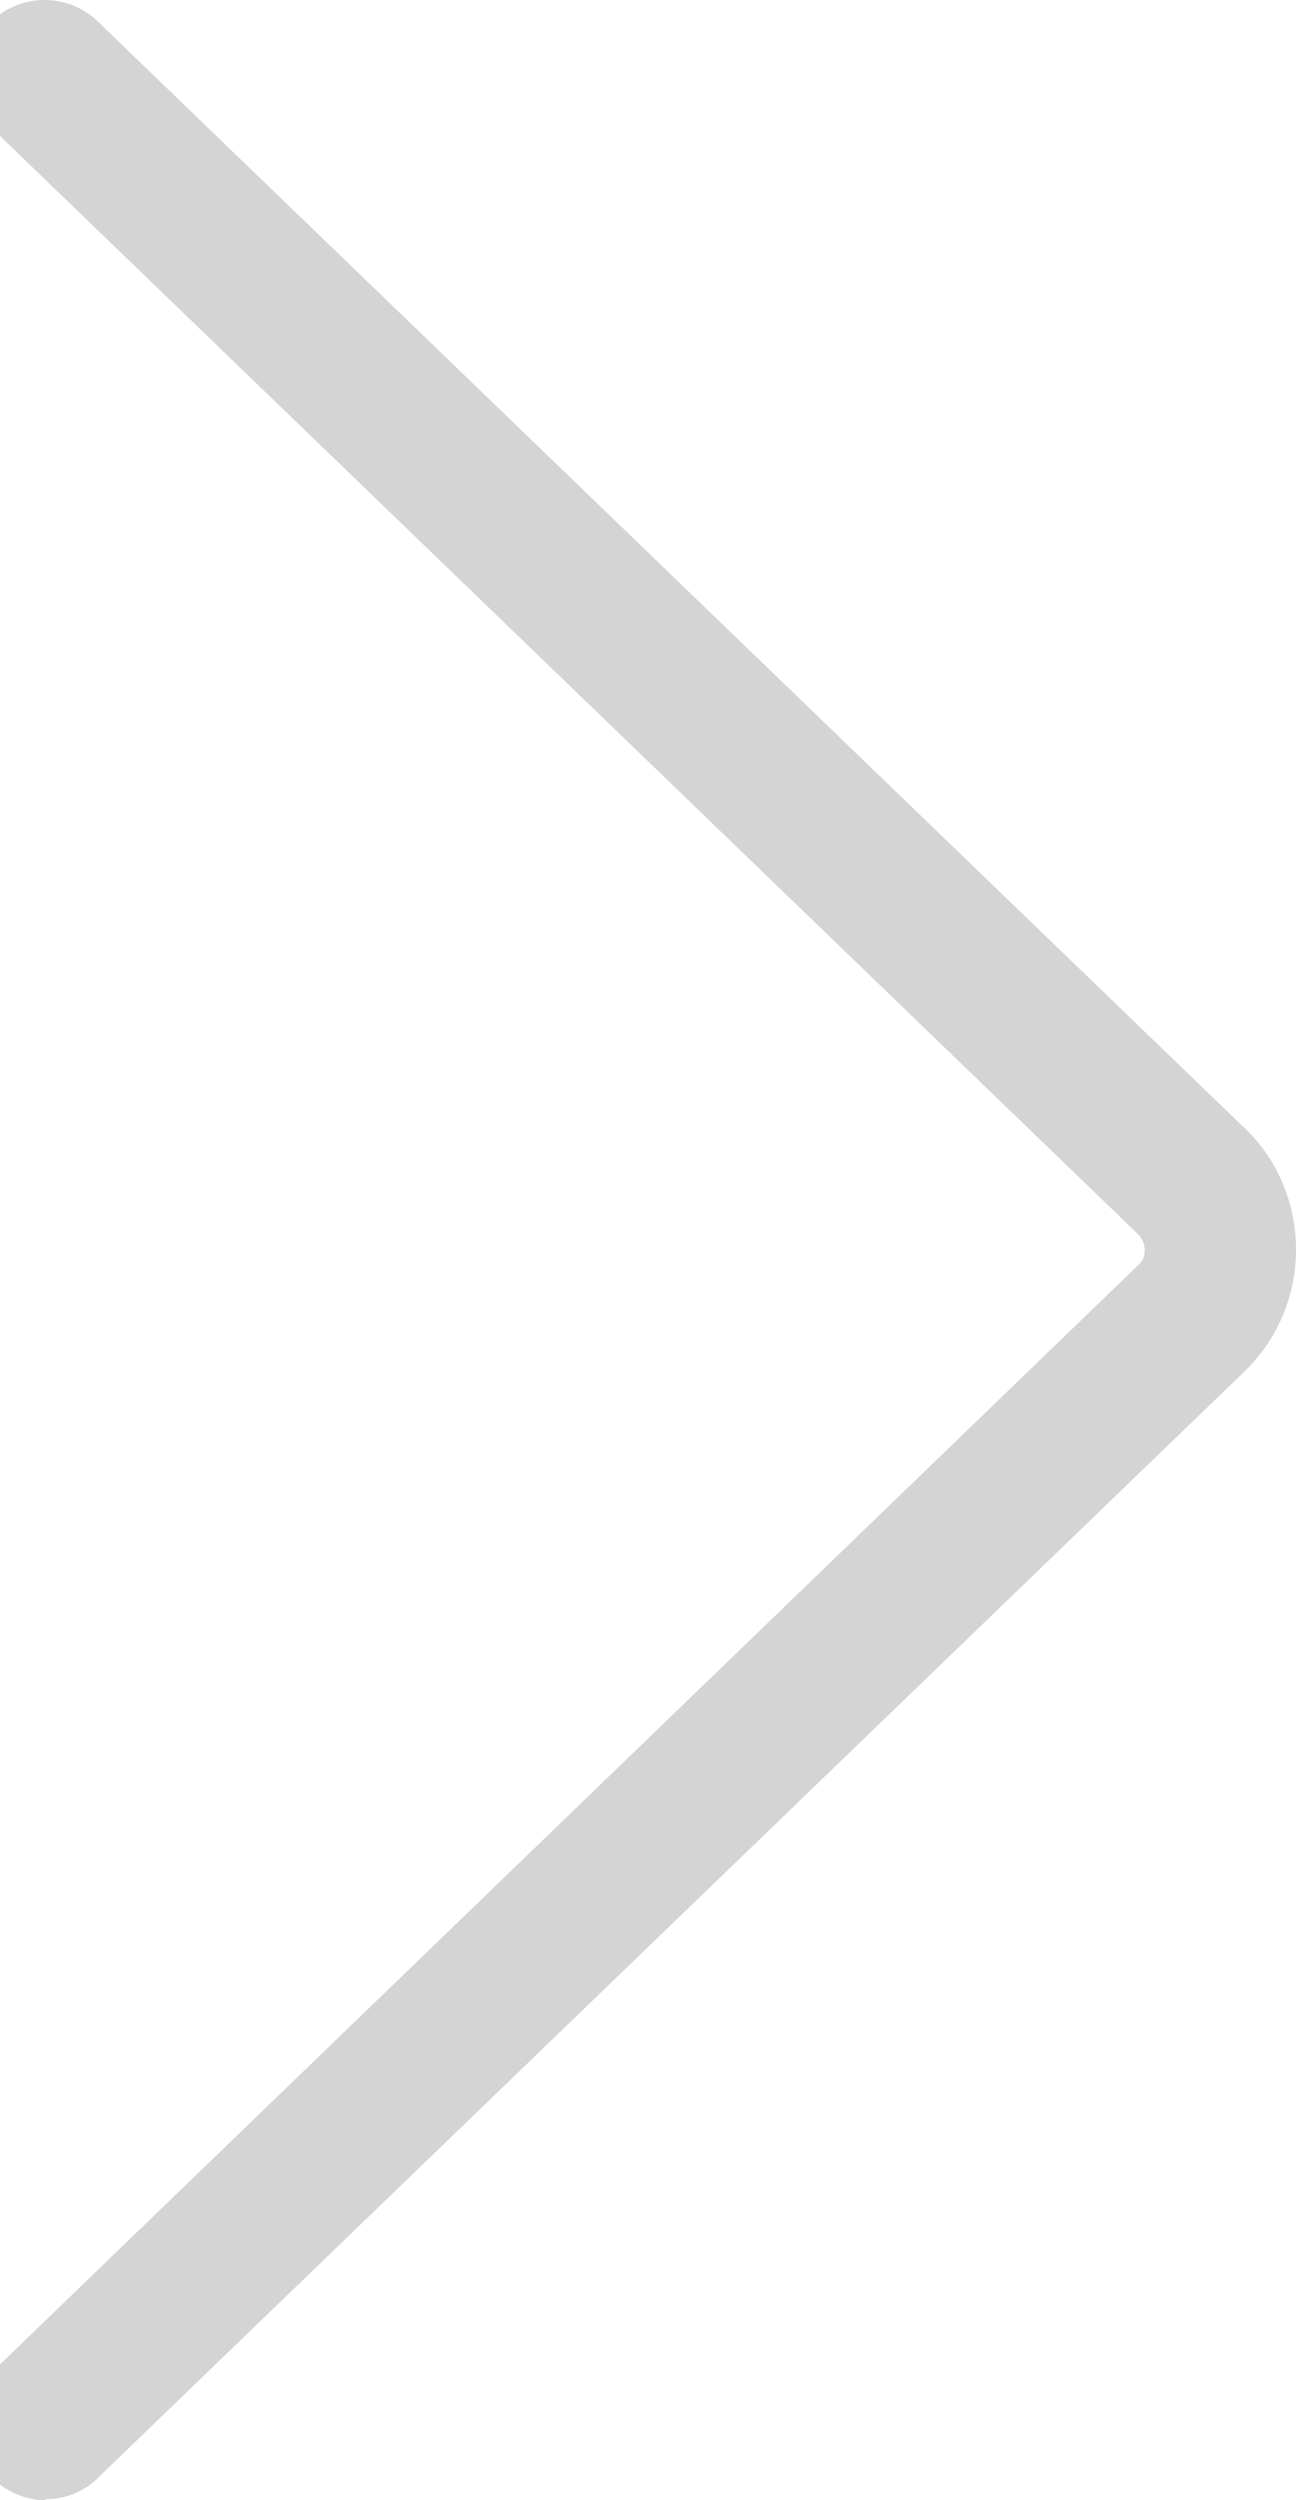 <svg width="42" height="81" viewBox="0 0 42 81" fill="none" xmlns="http://www.w3.org/2000/svg">
<path d="M1.46 80.968C2.082 80.968 2.703 80.742 3.16 80.289L40.3 44.462C41.411 43.395 42 41.974 42 40.488C42 39.002 41.411 37.548 40.3 36.514L3.16 0.687C2.18 -0.25 0.643 -0.218 -0.305 0.719C-1.253 1.688 -1.22 3.207 -0.272 4.143L36.867 39.971C37.063 40.165 37.096 40.391 37.096 40.488C37.096 40.617 37.096 40.811 36.867 41.005L-0.24 76.832C-1.22 77.769 -1.22 79.288 -0.272 80.257C0.218 80.742 0.839 81 1.493 81L1.46 80.968Z" fill="#d4d4d4"/>
</svg>
